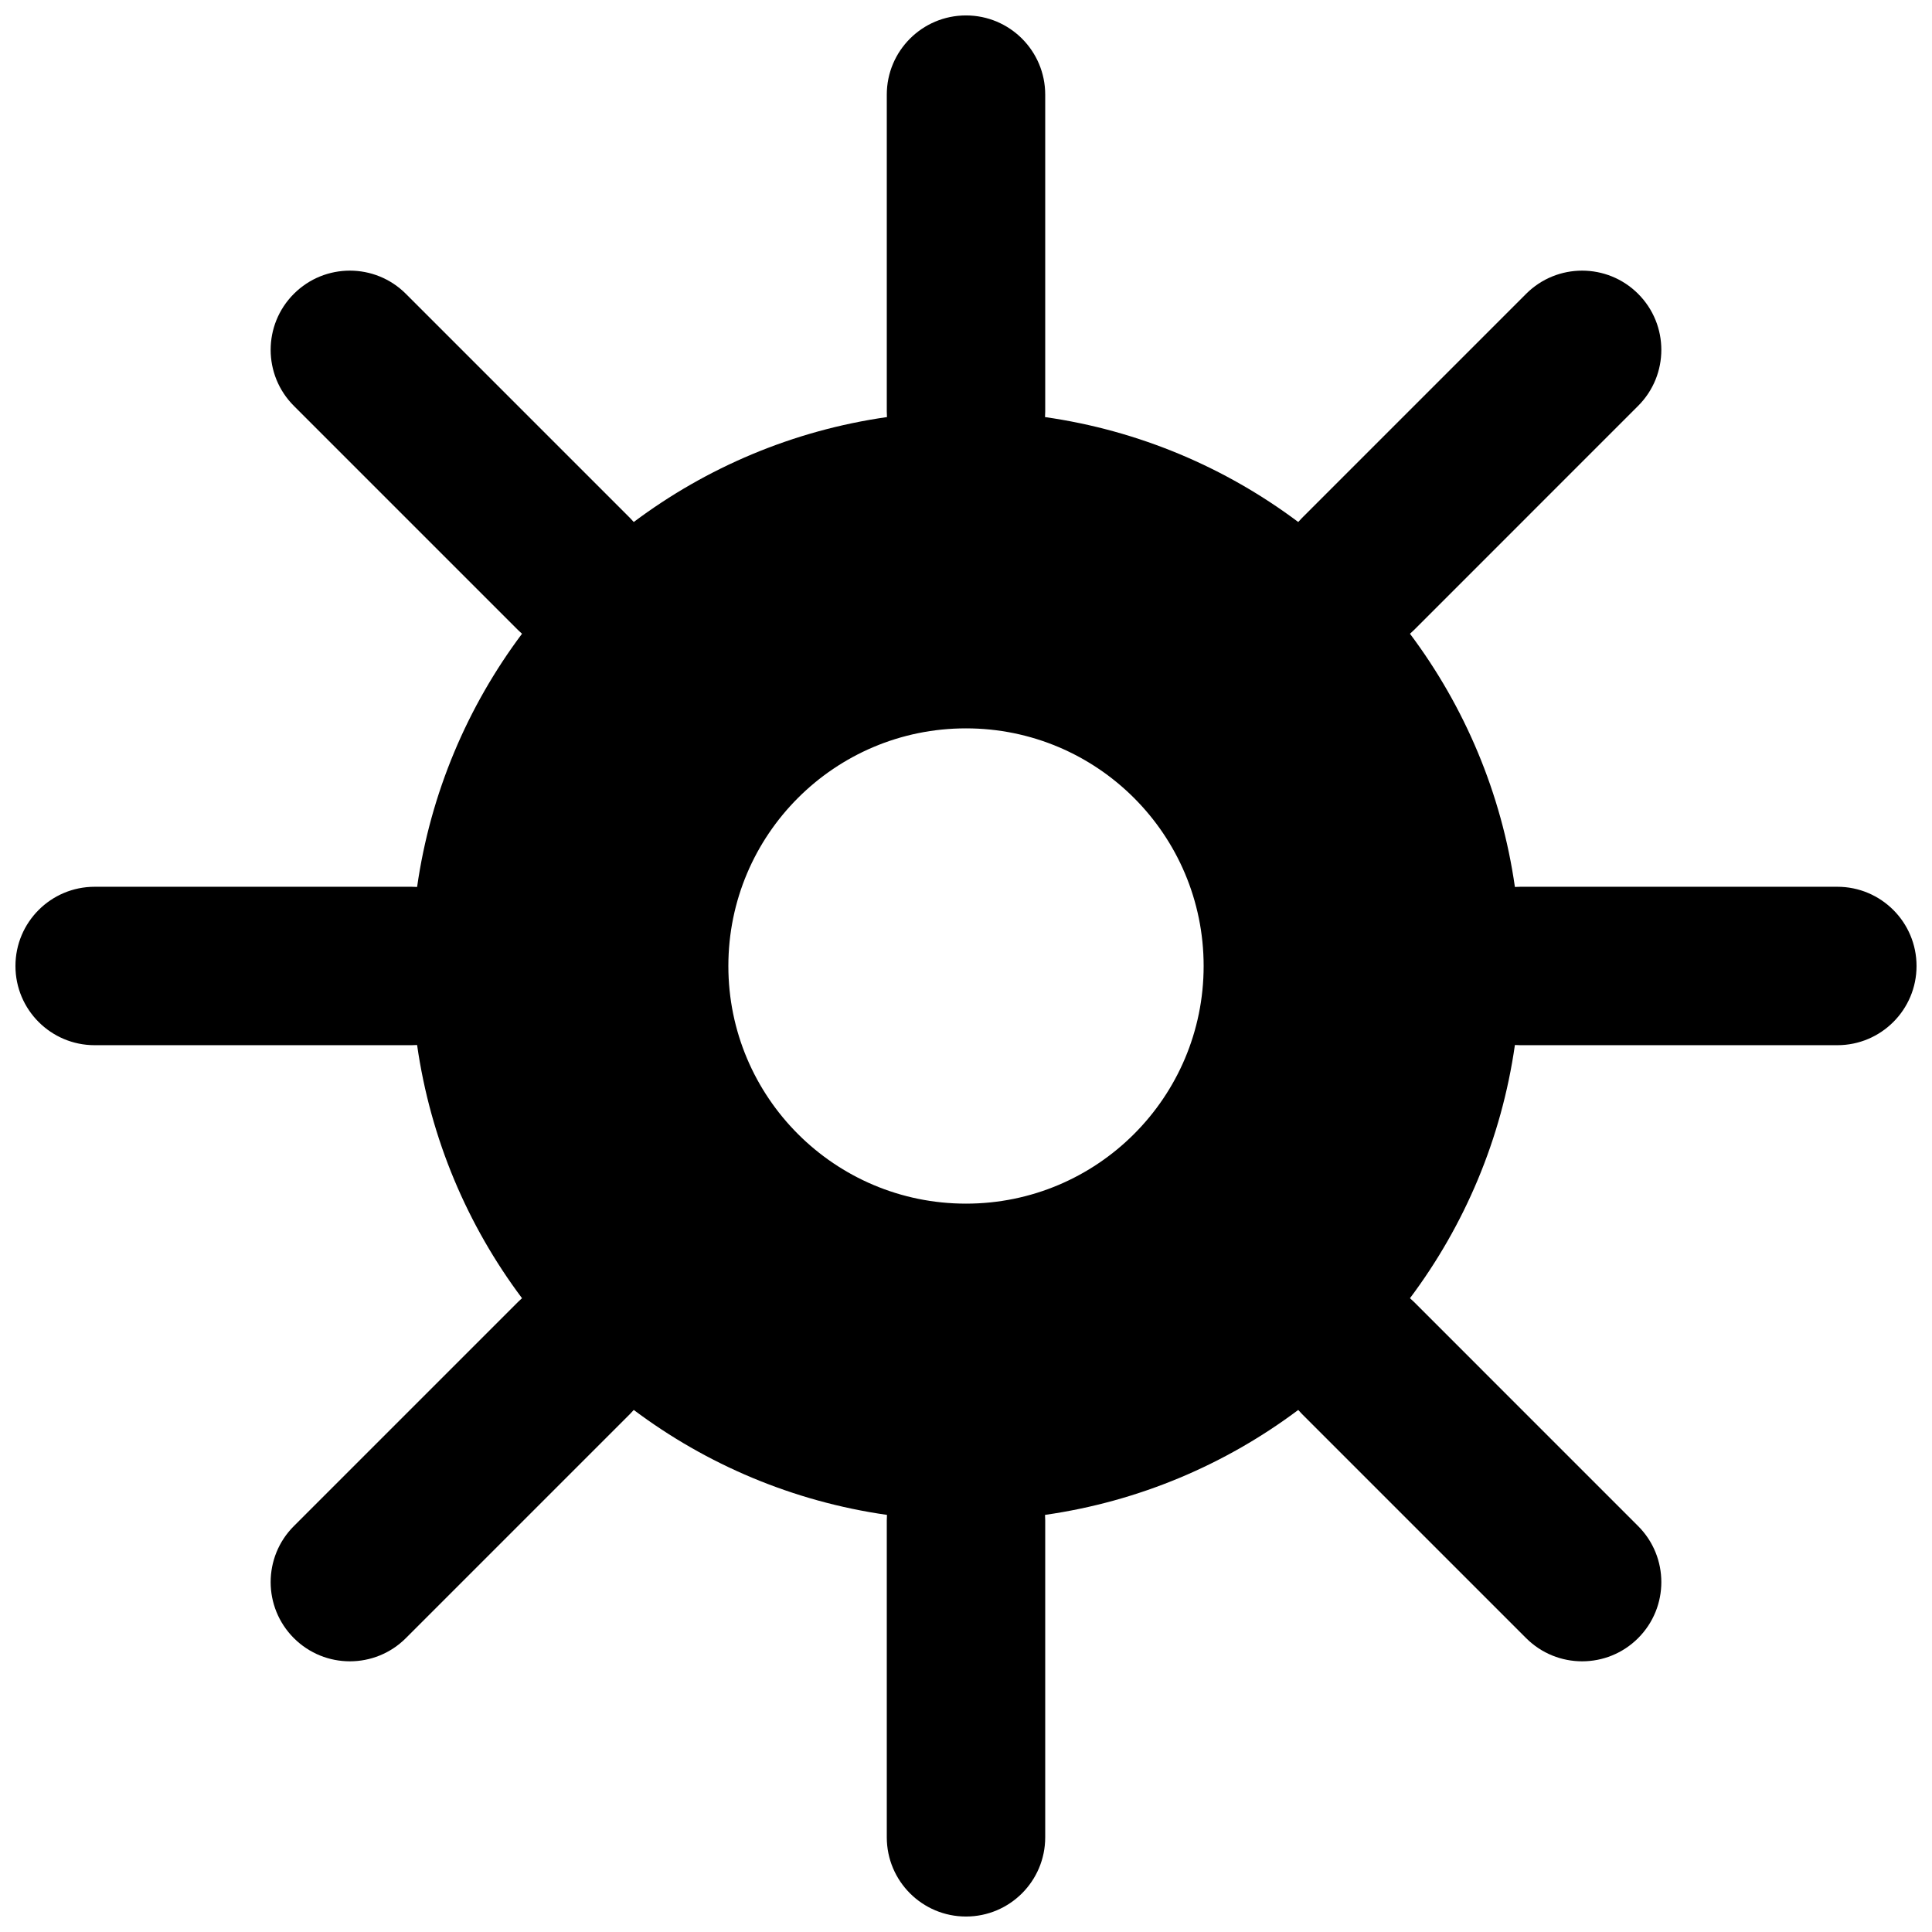 <?xml version="1.0" encoding="UTF-8"?>
<!-- Uploaded to: ICON Repo, www.iconrepo.com, Generator: ICON Repo Mixer Tools -->
<svg width="800px" height="800px" version="1.1" viewBox="144 144 512 512" xmlns="http://www.w3.org/2000/svg">
 <defs>
  <clipPath id="a">
   <path d="m148.09 148.09h503.81v503.81h-503.81z"/>
  </clipPath>
 </defs>
 <g clip-path="url(#a)">
  <path d="m400 148.09c11.594 0 20.992 9.398 20.992 20.992v83.969c0 0.496-0.02 0.992-0.051 1.48 24.93 3.559 47.848 13.371 67.102 27.805 0.324-0.371 0.664-0.734 1.016-1.09l59.375-59.375c8.199-8.199 21.492-8.199 29.688 0 8.199 8.199 8.199 21.488 0 29.688l-59.371 59.375c-0.355 0.355-0.723 0.691-1.094 1.016 14.434 19.258 24.25 42.172 27.809 67.105 0.488-0.035 0.98-0.051 1.477-0.051h83.969c11.594 0 20.992 9.398 20.992 20.992s-9.398 20.992-20.992 20.992h-83.969c-0.496 0-0.988-0.02-1.477-0.051-3.559 24.93-13.375 47.848-27.809 67.102 0.371 0.324 0.738 0.664 1.094 1.016l59.371 59.375c8.199 8.199 8.199 21.492 0 29.688-8.195 8.199-21.488 8.199-29.688 0l-59.375-59.375c-0.352-0.352-0.691-0.719-1.016-1.09-19.254 14.434-42.172 24.25-67.102 27.809 0.031 0.488 0.051 0.98 0.051 1.477v83.969c0 11.594-9.398 20.992-20.992 20.992s-20.992-9.398-20.992-20.992v-83.969c0-0.496 0.016-0.988 0.051-1.477-24.934-3.559-47.848-13.375-67.105-27.809-0.324 0.371-0.66 0.738-1.016 1.09l-59.375 59.375c-8.199 8.199-21.488 8.199-29.688 0-8.199-8.199-8.199-21.488 0-29.688l59.375-59.375c0.355-0.355 0.719-0.691 1.09-1.016-14.434-19.254-24.246-42.172-27.805-67.102-0.488 0.031-0.984 0.051-1.48 0.051h-83.969c-11.594 0-20.992-9.398-20.992-20.992s9.398-20.992 20.992-20.992h83.969c0.496 0 0.992 0.016 1.48 0.051 3.559-24.934 13.371-47.848 27.805-67.105-0.371-0.324-0.734-0.66-1.09-1.016l-59.375-59.375c-8.199-8.199-8.199-21.488 0-29.688s21.488-8.199 29.688 0l59.375 59.375c0.355 0.355 0.691 0.719 1.016 1.09 19.258-14.434 42.172-24.246 67.105-27.805-0.035-0.488-0.051-0.984-0.051-1.48v-83.969c0-11.594 9.398-20.992 20.992-20.992zm-62.977 251.91c0-34.785 28.191-62.977 62.977-62.977 34.781 0 62.977 28.191 62.977 62.977 0 34.781-28.195 62.977-62.977 62.977-34.785 0-62.977-28.195-62.977-62.977z" fill-rule="evenodd"/>
 </g>
</svg>